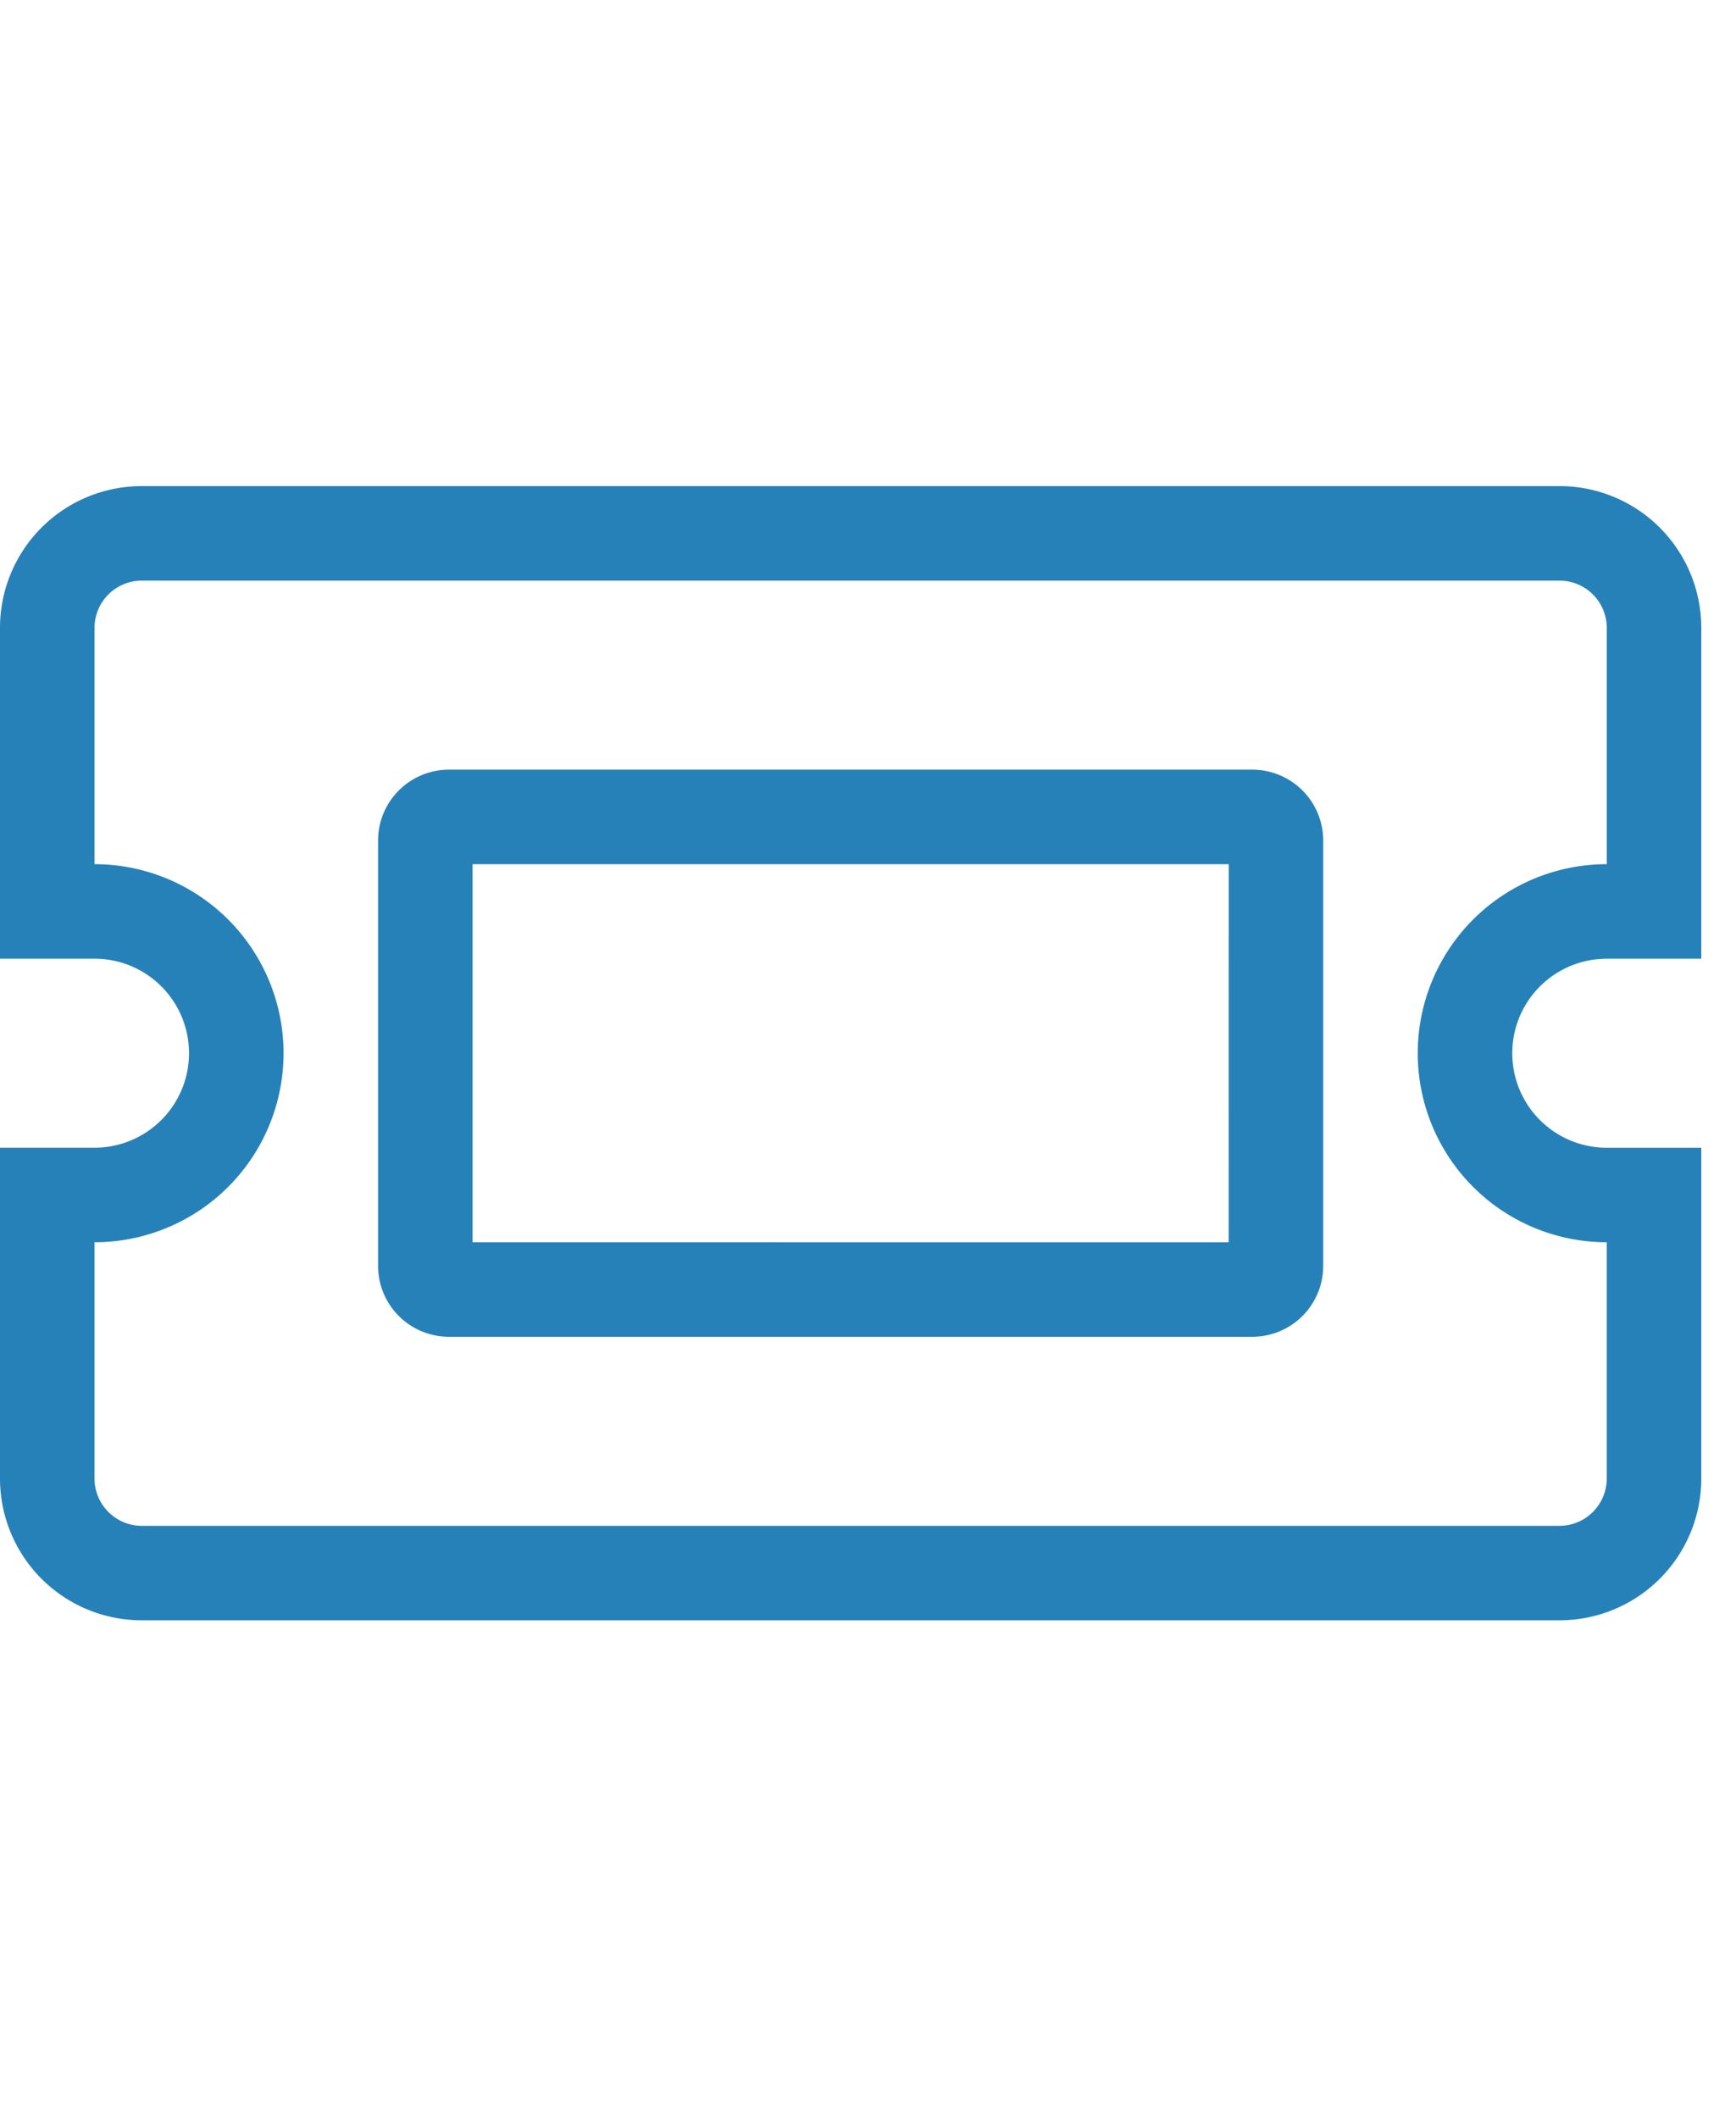<svg xmlns="http://www.w3.org/2000/svg" width="50" height="61" viewBox="0 0 50 61">
  <g id="ticket" transform="translate(-789 -1526)">
    <rect id="Rectangle_27" data-name="Rectangle 27" width="50" height="61" transform="translate(789 1526)" fill="#fff"/>
    <path id="ticket-alt" d="M36.069,72.167H12.931a2.042,2.042,0,0,0-2.042,2.042v12.25A2.042,2.042,0,0,0,12.931,88.5H36.069a2.042,2.042,0,0,0,2.042-2.042V74.208A2.042,2.042,0,0,0,36.069,72.167Zm-.681,13.611H13.611V74.889H35.389Zm10.889-8.167H49V68.083A4.083,4.083,0,0,0,44.917,64H4.083A4.083,4.083,0,0,0,0,68.083v9.528H2.722a2.722,2.722,0,1,1,0,5.444H0v9.528a4.083,4.083,0,0,0,4.083,4.083H44.917A4.083,4.083,0,0,0,49,92.583V83.056H46.278a2.722,2.722,0,0,1,0-5.444Zm0,8.167v6.806a1.363,1.363,0,0,1-1.361,1.361H4.083a1.363,1.363,0,0,1-1.361-1.361V85.778a5.444,5.444,0,0,0,0-10.889V68.083a1.363,1.363,0,0,1,1.361-1.361H44.917a1.363,1.363,0,0,1,1.361,1.361v6.806a5.444,5.444,0,0,0,0,10.889Z" transform="translate(789 1476)" fill="#2681b9"/>
  </g>
</svg>
